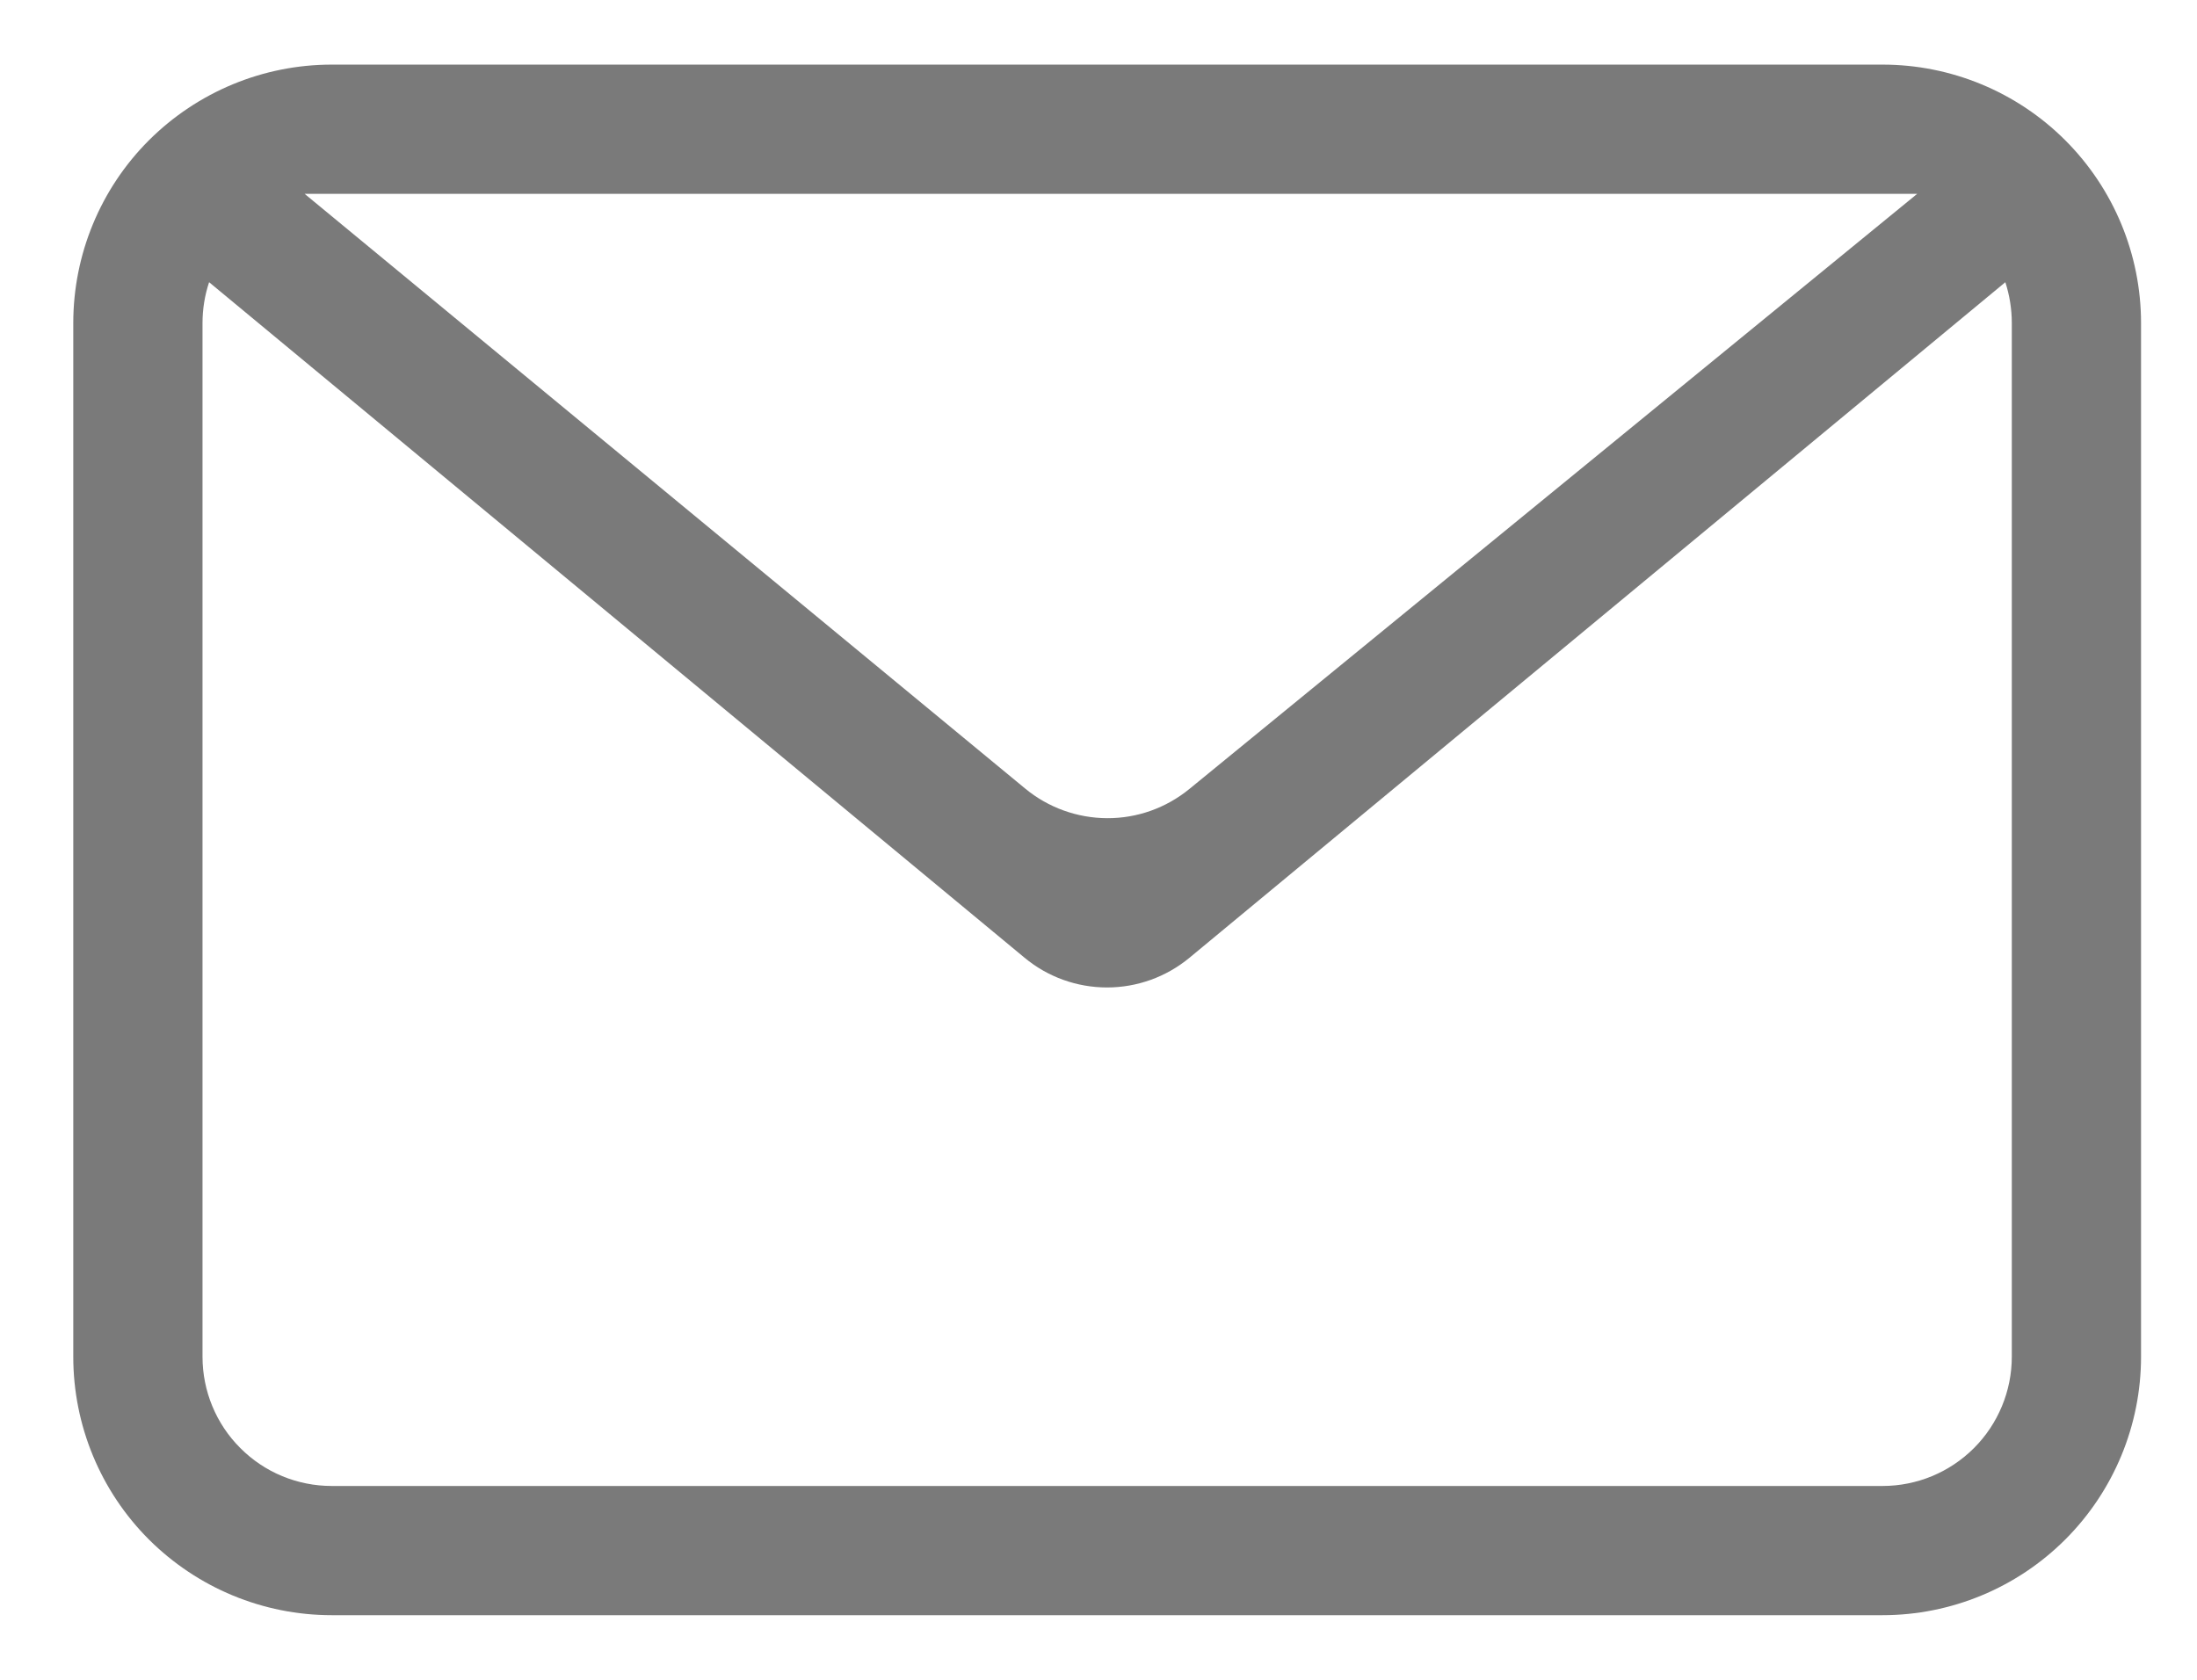 <svg xmlns="http://www.w3.org/2000/svg" fill="none" viewBox="0 0 17 13" height="13" width="17">
<path fill="#7A7A7A" d="M15.517 2.184L9.204 7.412C9.024 7.561 8.799 7.642 8.566 7.642C8.333 7.642 8.107 7.561 7.928 7.412L1.618 2.184C1.584 2.286 1.567 2.393 1.567 2.5V10.5C1.567 10.765 1.672 11.02 1.86 11.207C2.047 11.395 2.301 11.5 2.567 11.5H14.567C14.832 11.5 15.086 11.395 15.274 11.207C15.461 11.02 15.567 10.765 15.567 10.5V2.5C15.567 2.393 15.55 2.286 15.517 2.184ZM2.567 0.5H14.567C15.097 0.5 15.606 0.711 15.981 1.086C16.356 1.461 16.567 1.97 16.567 2.5V10.5C16.567 11.03 16.356 11.539 15.981 11.914C15.606 12.289 15.097 12.5 14.567 12.5H2.567C2.036 12.5 1.528 12.289 1.152 11.914C0.777 11.539 0.567 11.03 0.567 10.5V2.5C0.567 1.97 0.777 1.461 1.152 1.086C1.528 0.711 2.036 0.5 2.567 0.5ZM2.357 1.5L7.933 6.103C8.111 6.25 8.335 6.331 8.567 6.332C8.799 6.333 9.023 6.253 9.203 6.106L14.835 1.5H2.357Z" clip-rule="evenodd" fill-rule="evenodd"></path>
</svg>
